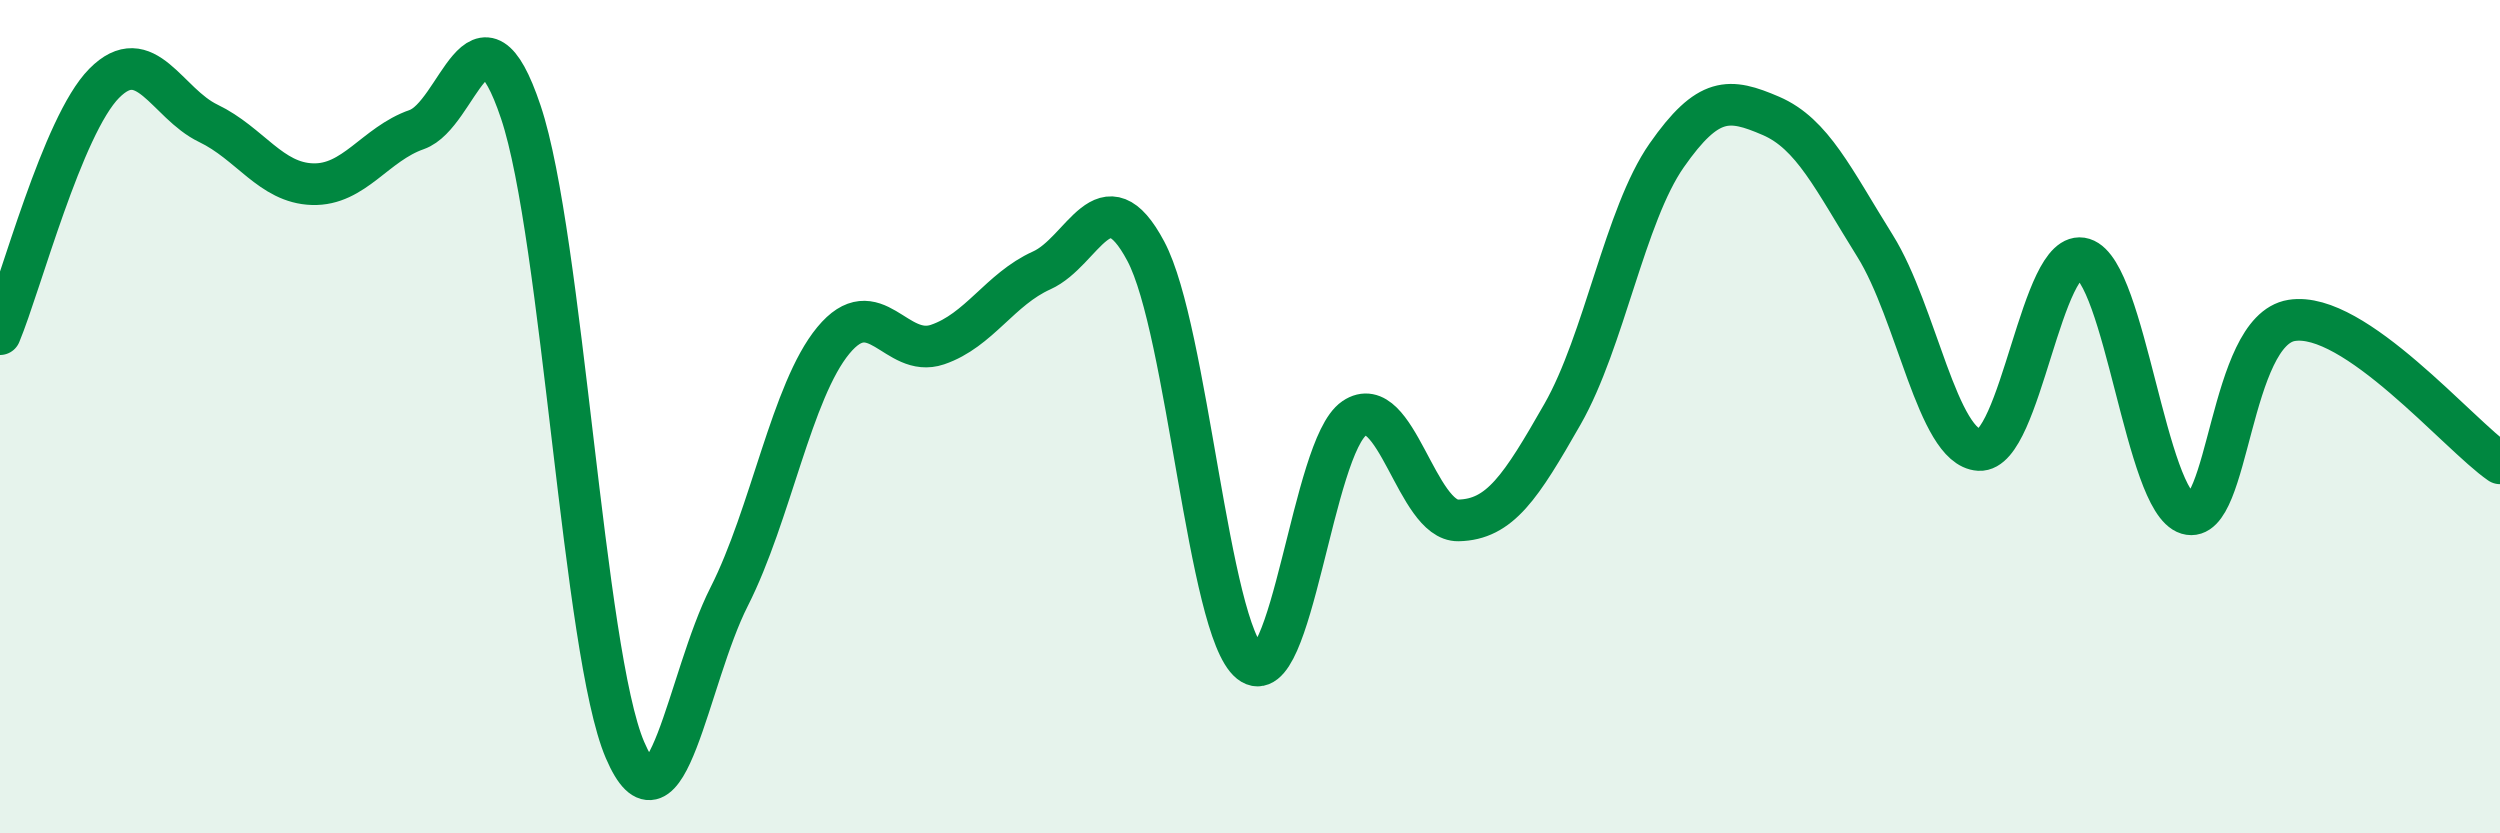 
    <svg width="60" height="20" viewBox="0 0 60 20" xmlns="http://www.w3.org/2000/svg">
      <path
        d="M 0,8.02 C 0.5,6.82 1.5,3.01 2.5,2 C 3.5,0.99 4,2.48 5,2.96 C 6,3.44 6.5,4.39 7.5,4.42 C 8.5,4.45 9,3.46 10,3.11 C 11,2.76 11.5,-0.29 12.5,2.69 C 13.5,5.67 14,15.67 15,18 C 16,20.33 16.5,16.29 17.5,14.32 C 18.5,12.35 19,9.38 20,8.17 C 21,6.96 21.5,8.61 22.5,8.27 C 23.5,7.93 24,6.94 25,6.49 C 26,6.04 26.5,4.15 27.5,6.03 C 28.5,7.91 29,15.1 30,15.9 C 31,16.7 31.5,10.72 32.5,10.04 C 33.5,9.36 34,12.51 35,12.49 C 36,12.47 36.5,11.69 37.5,9.94 C 38.5,8.19 39,5.16 40,3.73 C 41,2.3 41.5,2.35 42.5,2.78 C 43.5,3.21 44,4.3 45,5.9 C 46,7.5 46.5,10.74 47.5,10.8 C 48.5,10.86 49,5.9 50,6.21 C 51,6.52 51.5,12.03 52.5,12.33 C 53.5,12.63 53.5,7.93 55,7.69 C 56.5,7.45 59,10.43 60,11.12L60 20L0 20Z"
        fill="#008740"
        opacity="0.1"
        stroke-linecap="round"
        stroke-linejoin="round"
      />
      <path
        d="M 0,8.02 C 0.5,6.82 1.5,3.01 2.5,2 C 3.5,0.99 4,2.48 5,2.96 C 6,3.44 6.5,4.39 7.5,4.42 C 8.5,4.45 9,3.46 10,3.11 C 11,2.76 11.5,-0.29 12.5,2.69 C 13.5,5.67 14,15.67 15,18 C 16,20.33 16.5,16.29 17.5,14.32 C 18.5,12.35 19,9.38 20,8.17 C 21,6.96 21.5,8.61 22.5,8.27 C 23.5,7.93 24,6.94 25,6.49 C 26,6.04 26.5,4.15 27.5,6.03 C 28.5,7.91 29,15.1 30,15.9 C 31,16.7 31.5,10.72 32.5,10.04 C 33.5,9.36 34,12.51 35,12.49 C 36,12.47 36.5,11.69 37.5,9.94 C 38.5,8.19 39,5.16 40,3.73 C 41,2.3 41.5,2.35 42.5,2.78 C 43.5,3.21 44,4.3 45,5.9 C 46,7.5 46.5,10.74 47.5,10.8 C 48.5,10.86 49,5.9 50,6.21 C 51,6.52 51.5,12.03 52.5,12.33 C 53.5,12.63 53.5,7.93 55,7.69 C 56.5,7.45 59,10.43 60,11.12"
        stroke="#008740"
        stroke-width="1"
        fill="none"
        stroke-linecap="round"
        stroke-linejoin="round"
      />
    </svg>
  